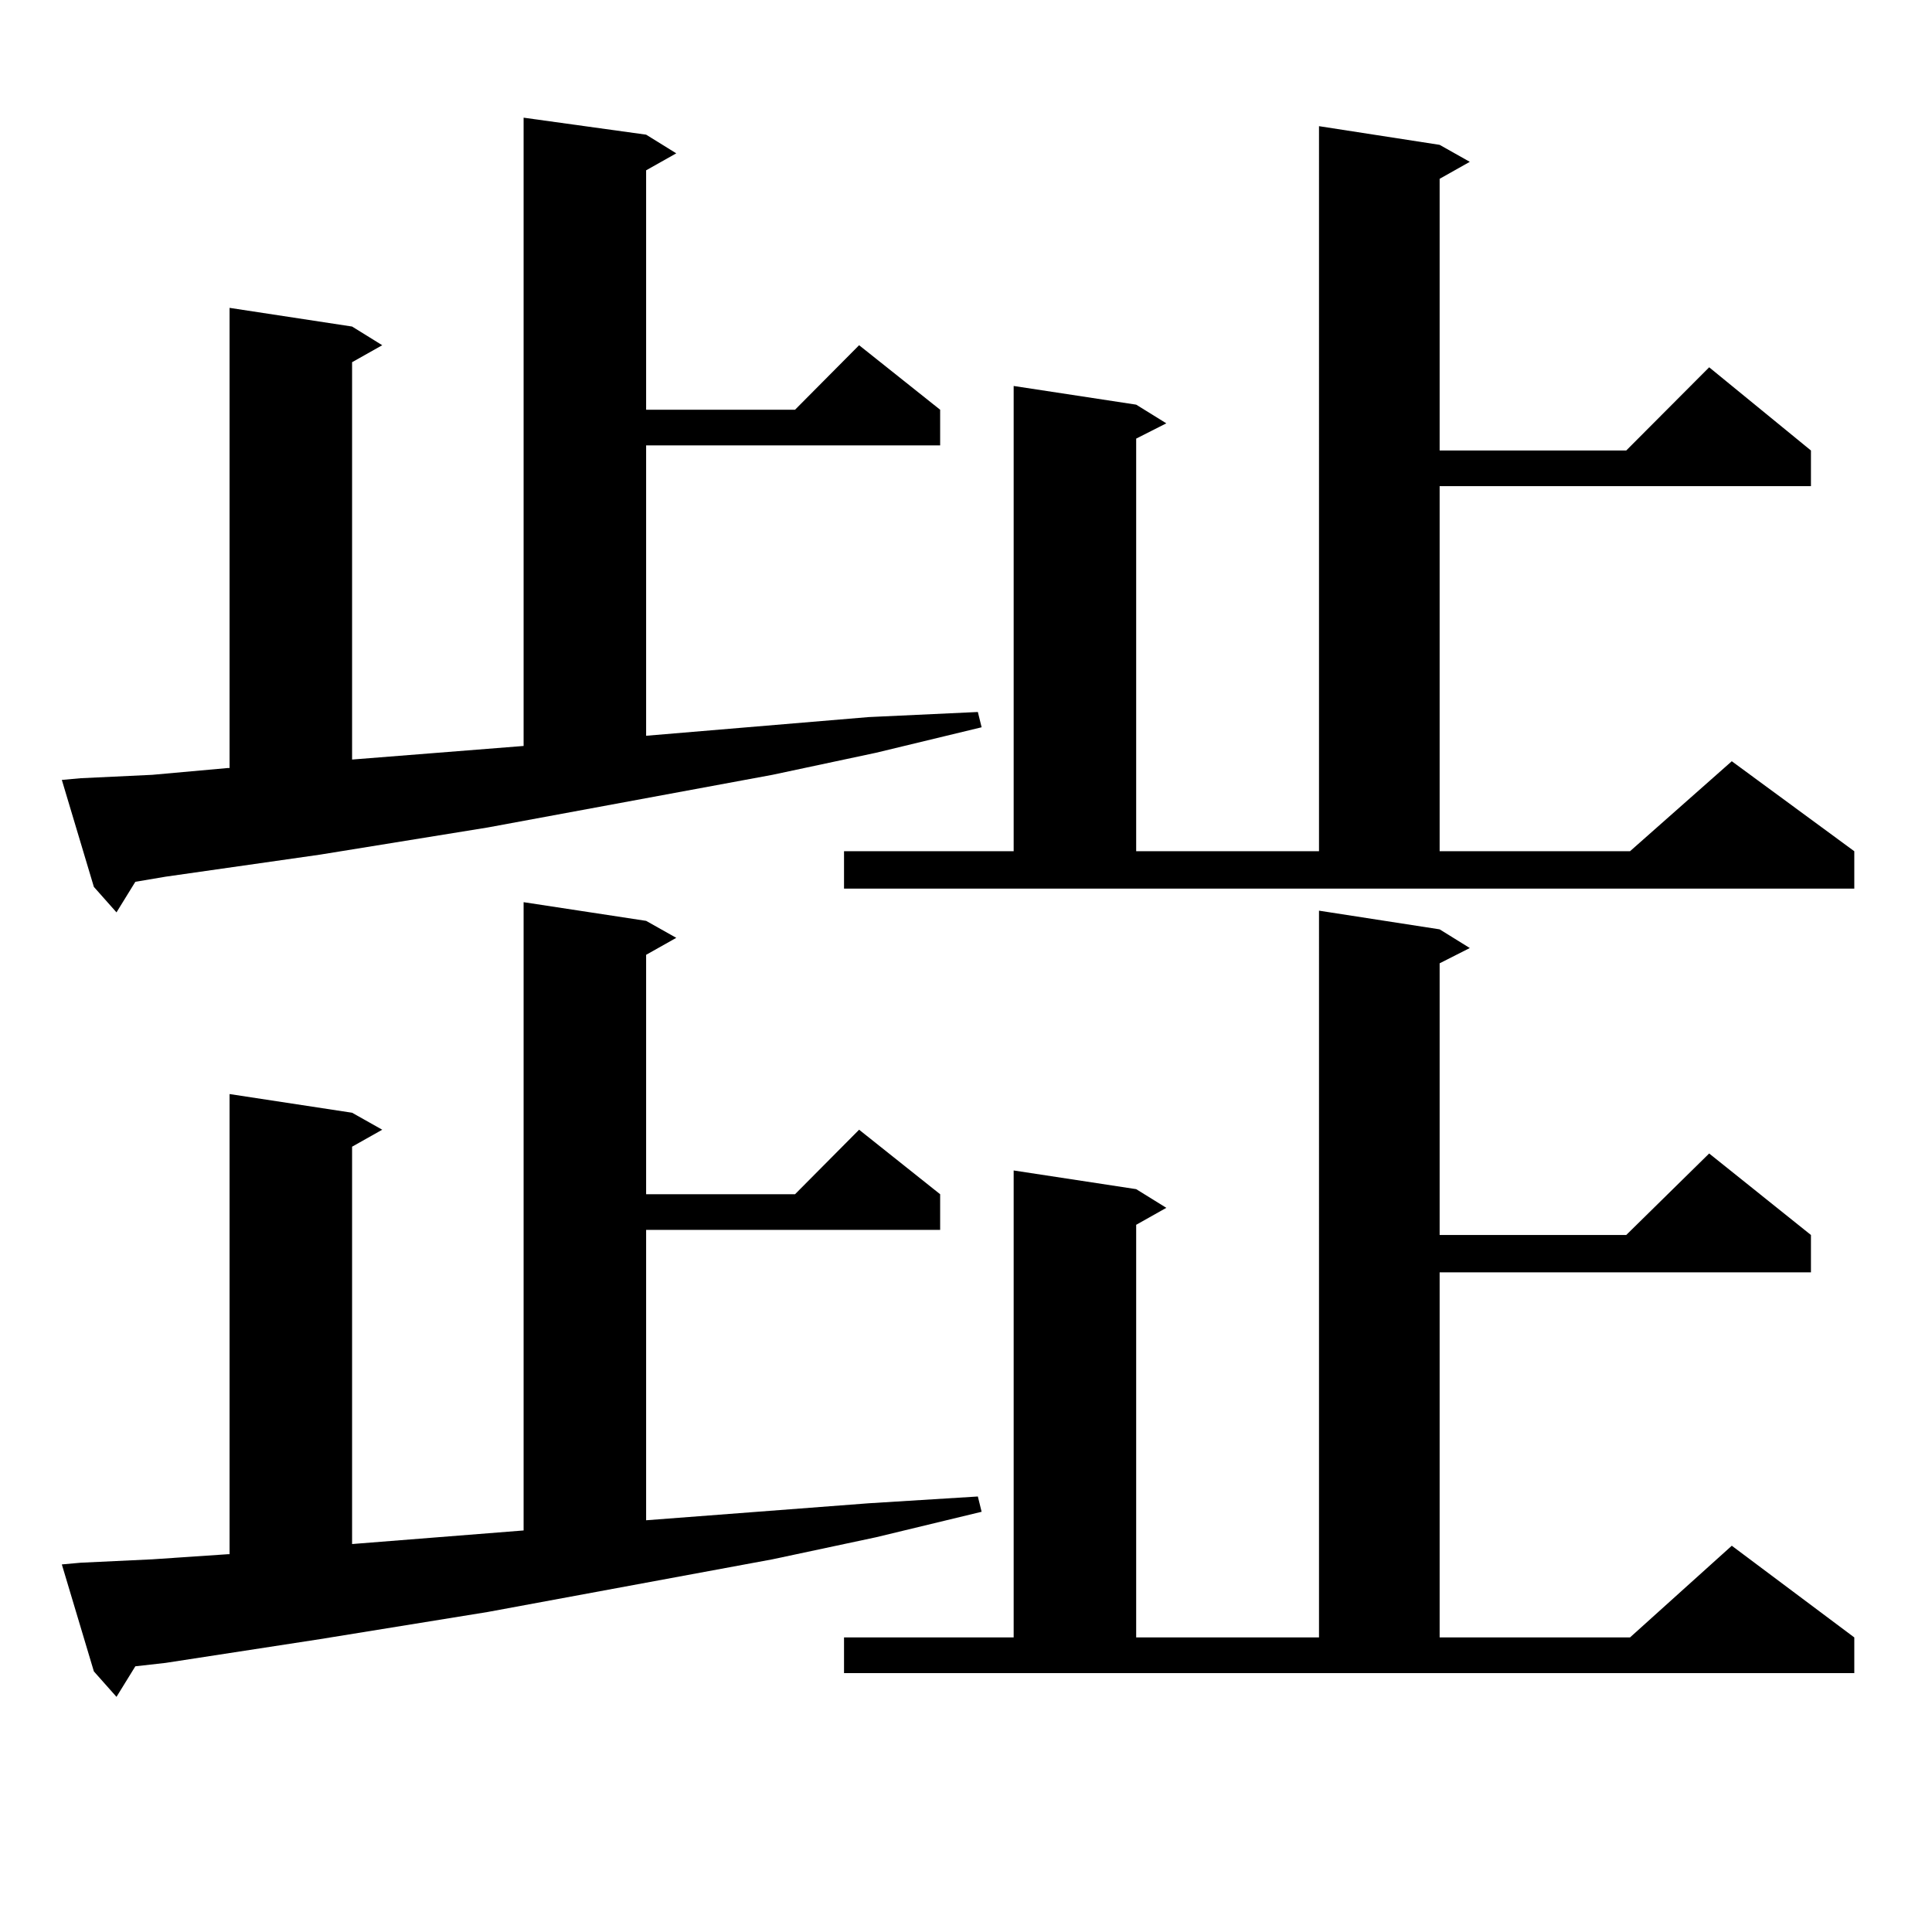 <?xml version="1.0" encoding="utf-8"?>
<!-- Generator: Adobe Illustrator 16.0.0, SVG Export Plug-In . SVG Version: 6.00 Build 0)  -->
<!DOCTYPE svg PUBLIC "-//W3C//DTD SVG 1.1//EN" "http://www.w3.org/Graphics/SVG/1.1/DTD/svg11.dtd">
<svg version="1.1" id="图层_1" xmlns="http://www.w3.org/2000/svg" xmlns:xlink="http://www.w3.org/1999/xlink" x="0px" y="0px"
	 width="1000px" height="1000px" viewBox="0 0 1000 1000" enable-background="new 0 0 1000 1000" xml:space="preserve">
<path d="M41.755,402.805l37.072-1.758l39.023-3.516h0.976V159.348l63.413,9.668l15.609,9.668l-15.609,8.789v205.664l88.778-7.031
	V60.91l63.413,8.789l15.609,9.668l-15.609,8.789v123.926h77.071l33.17-33.398l41.95,33.398v18.457H334.431v150.293l115.119-9.668
	l56.584-2.637l1.951,7.91l-54.633,13.184l-53.657,11.426l-147.313,27.246l-86.827,14.063l-79.998,11.426l-15.609,2.637l-9.756,15.82
	l-11.707-13.184l-16.585-55.371L41.755,402.805z M41.755,808.859l37.072-1.758l39.023-2.637h0.976V566.281l63.413,9.668
	l15.609,8.789l-15.609,8.789v205.664l88.778-7.031V466.965l63.413,9.668l15.609,8.789l-15.609,8.789v123.926h77.071l33.17-33.398
	l41.95,33.398v18.457H334.431v150.293l115.119-8.789l56.584-3.516l1.951,7.91l-54.633,13.184l-53.657,11.426l-147.313,27.246
	l-86.827,14.063l-79.998,12.305l-15.609,1.758l-9.756,15.82l-11.707-13.184l-16.585-55.371L41.755,808.859z M436.867,440.598h87.803
	v-240.82l63.413,9.668l15.609,9.668l-15.609,7.91v213.574h94.632V65.305l62.438,9.668l15.609,8.789l-15.609,8.789v140.625h96.583
	l42.926-43.066l52.682,43.066v18.457h-192.19v188.965h98.534l52.682-46.582l63.413,46.582v19.336H436.867V440.598z M436.867,847.531
	h87.803V605.832l63.413,9.668l15.609,9.668l-15.609,8.789v213.574h94.632V471.359l62.438,9.668l15.609,9.668l-15.609,7.91V639.23
	h96.583l42.926-42.188l52.682,42.188v19.336h-192.19v188.965h98.534l52.682-47.461l63.413,47.461v18.457H436.867V847.531z"/>
</svg>
